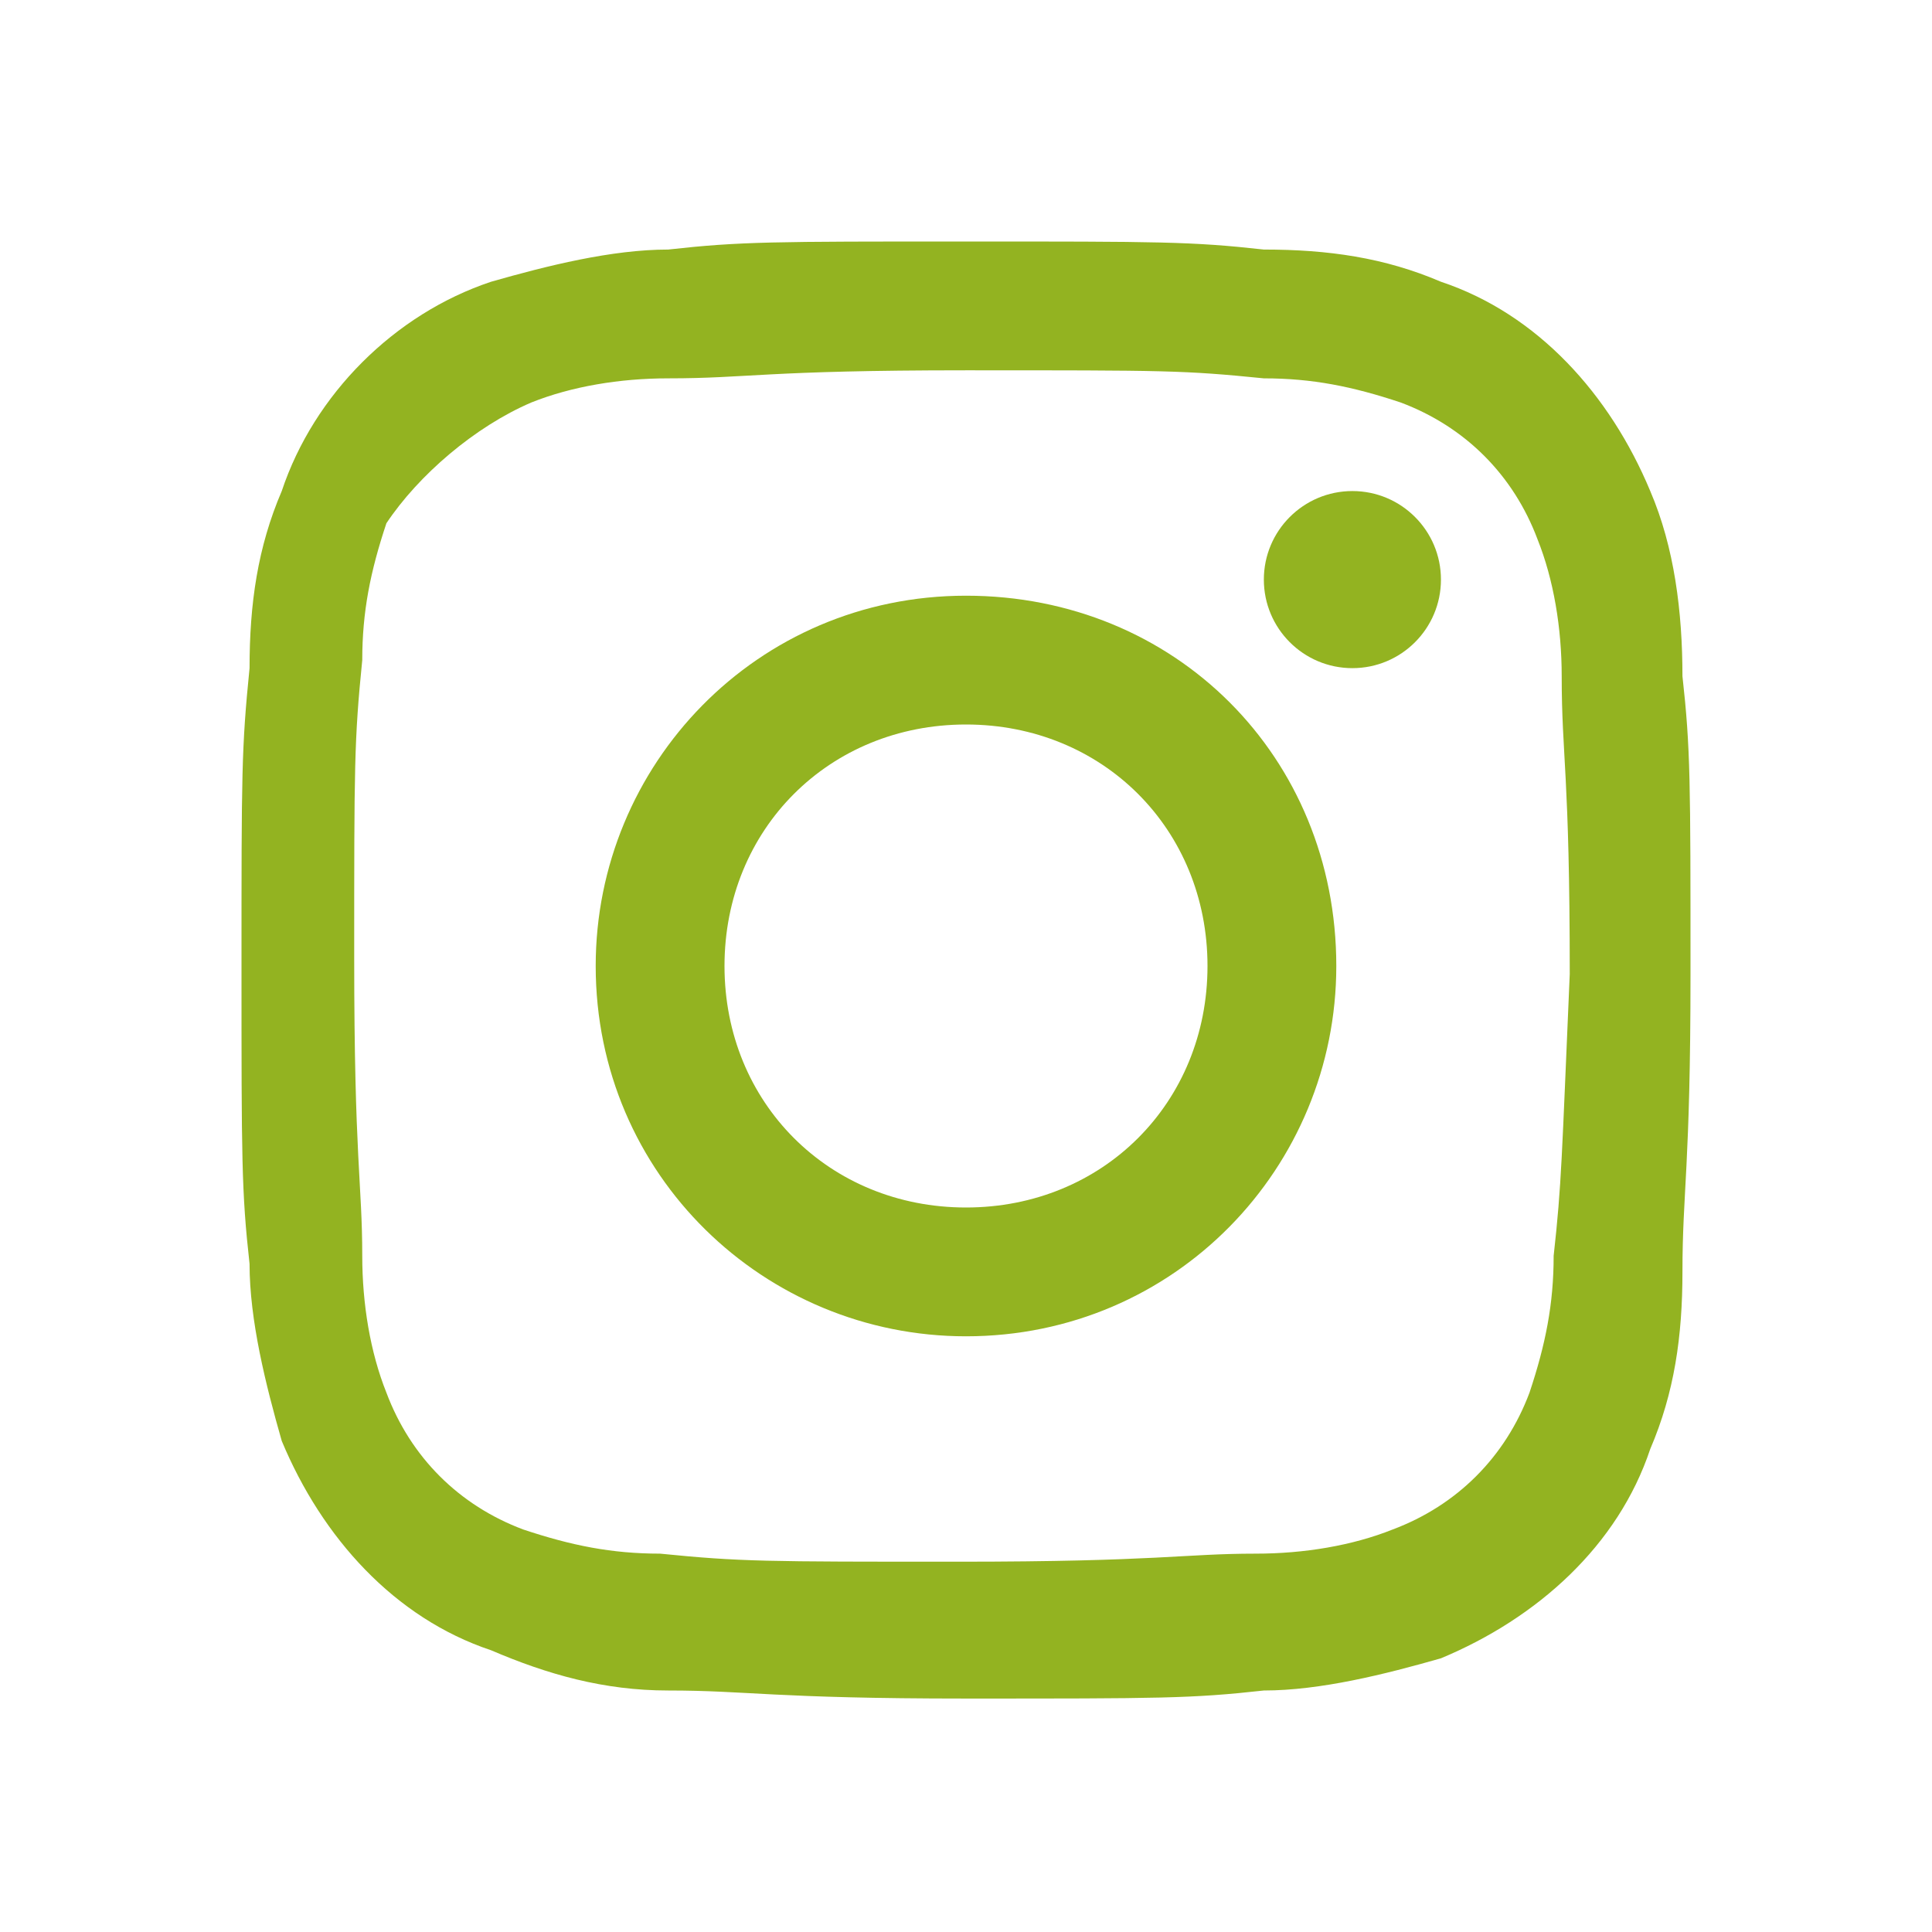 <?xml version="1.0" encoding="utf-8"?>
<!-- Generator: Adobe Illustrator 25.0.0, SVG Export Plug-In . SVG Version: 6.00 Build 0)  -->
<svg version="1.1" id="レイヤー_1" xmlns="http://www.w3.org/2000/svg" xmlns:xlink="http://www.w3.org/1999/xlink" x="0px"
	 y="0px" viewBox="0 0 24 24" style="enable-background:new 0 0 24 24;" xml:space="preserve">
<style type="text/css">
	.st0{fill:#93B321;}
</style>
<path class="st0" d="M12,7.4c-2.6,0-4.6,2.1-4.6,4.6c0,2.6,2.1,4.6,4.6,4.6c2.6,0,4.6-2.1,4.6-4.6C16.6,9.4,14.6,7.4,12,7.4L12,7.4z
	 M12,15c-1.7,0-3-1.3-3-3c0-1.7,1.3-3,3-3s3,1.3,3,3C15,13.7,13.7,15,12,15L12,15z"/>
<circle class="st0" cx="16.8" cy="7.2" r="1.1"/>
<path class="st0" d="M20.5,6.1c-0.5-1.2-1.4-2.2-2.6-2.6c-0.7-0.3-1.4-0.4-2.2-0.4C14.8,3,14.4,3,12,3S9.2,3,8.3,3.1
	c-0.7,0-1.5,0.2-2.2,0.4C4.9,3.9,3.9,4.9,3.5,6.1C3.2,6.8,3.1,7.5,3.1,8.3C3,9.3,3,9.6,3,12c0,2.4,0,2.8,0.1,3.7
	c0,0.7,0.2,1.5,0.4,2.2c0.5,1.2,1.4,2.2,2.6,2.6C6.8,20.8,7.5,21,8.3,21c1,0,1.3,0.1,3.7,0.1s2.8,0,3.7-0.1c0.7,0,1.5-0.2,2.2-0.4
	c1.2-0.5,2.2-1.4,2.6-2.6c0.3-0.7,0.4-1.4,0.4-2.2c0-1,0.1-1.3,0.1-3.7s0-2.8-0.1-3.7C20.9,7.6,20.8,6.8,20.5,6.1z M19.3,15.6
	c0,0.6-0.1,1.1-0.3,1.7c-0.3,0.8-0.9,1.4-1.7,1.7c-0.5,0.2-1.1,0.3-1.7,0.3c-0.9,0-1.2,0.1-3.7,0.1c-2.4,0-2.7,0-3.7-0.1
	c-0.6,0-1.1-0.1-1.7-0.3c-0.8-0.3-1.4-0.9-1.7-1.7c-0.2-0.5-0.3-1.1-0.3-1.7c0-0.9-0.1-1.2-0.1-3.7c0-2.4,0-2.7,0.1-3.7
	c0-0.6,0.1-1.1,0.3-1.7C5.2,5.9,5.9,5.3,6.6,5c0.5-0.2,1.1-0.3,1.7-0.3c1,0,1.2-0.1,3.7-0.1s2.7,0,3.7,0.1c0.6,0,1.1,0.1,1.7,0.3
	c0.8,0.3,1.4,0.9,1.7,1.7c0.2,0.5,0.3,1.1,0.3,1.7c0,1,0.1,1.2,0.1,3.7C19.4,14.4,19.4,14.7,19.3,15.6L19.3,15.6L19.3,15.6z"/>
</svg>
